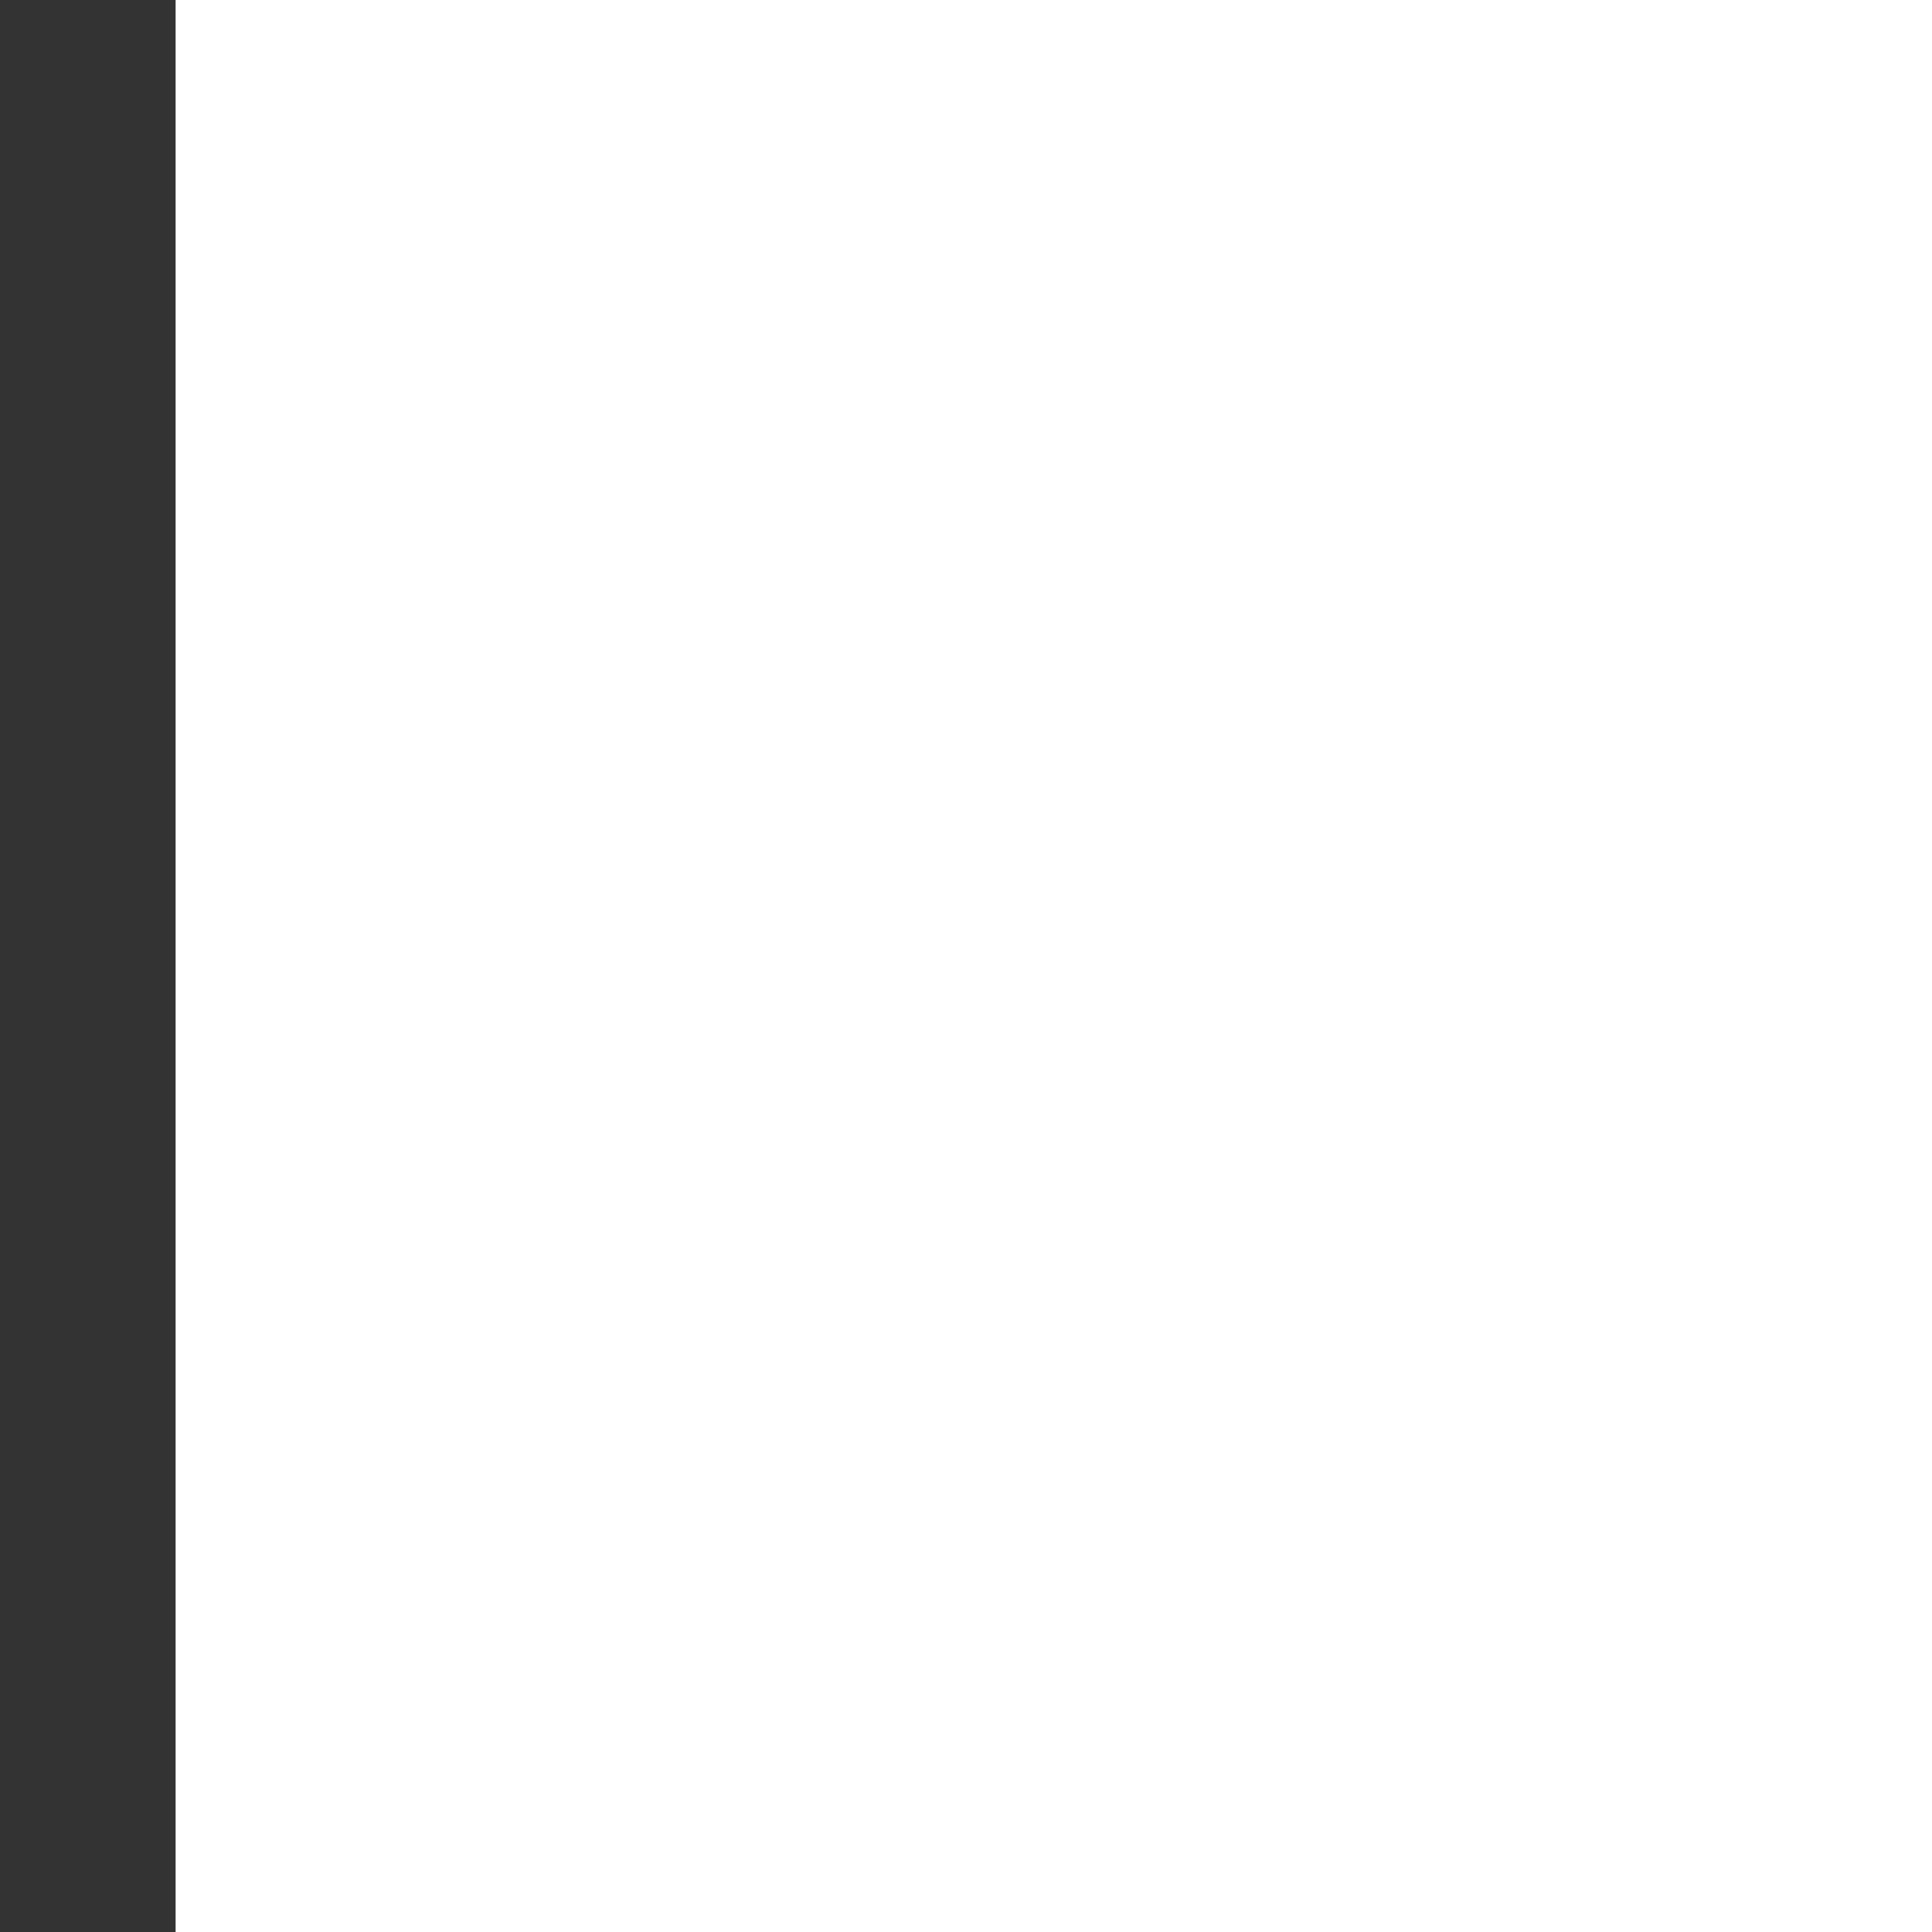 <?xml version="1.0" encoding="UTF-8"?> <svg xmlns="http://www.w3.org/2000/svg" xmlns:xlink="http://www.w3.org/1999/xlink" fill="#Ffffff" version="1.1" id="Capa_1" width="256px" height="256px" viewBox="-24.28 -24.28 534.25 534.25" xml:space="preserve" transform="rotate(90)" stroke="#Ffffff" stroke-width="12.142"><rect x="-24.28" y="-24.28" width="534.25" height="534.25" fill="#333333" stroke="none"/> <g id="SVGRepo_bgCarrier" stroke-width="0"></g> <g id="SVGRepo_tracerCarrier" stroke-linecap="round" stroke-linejoin="round"></g> <g id="SVGRepo_iconCarrier"> <g> <g> <path d="M364.269,453.155H121.416L0,242.844L121.416,32.533h242.853l121.419,210.312L364.269,453.155z M131.905,434.997h221.878 l110.939-192.152L353.783,50.691H131.905L20.966,242.844L131.905,434.997z"></path> </g> </g> </g> </svg> 
